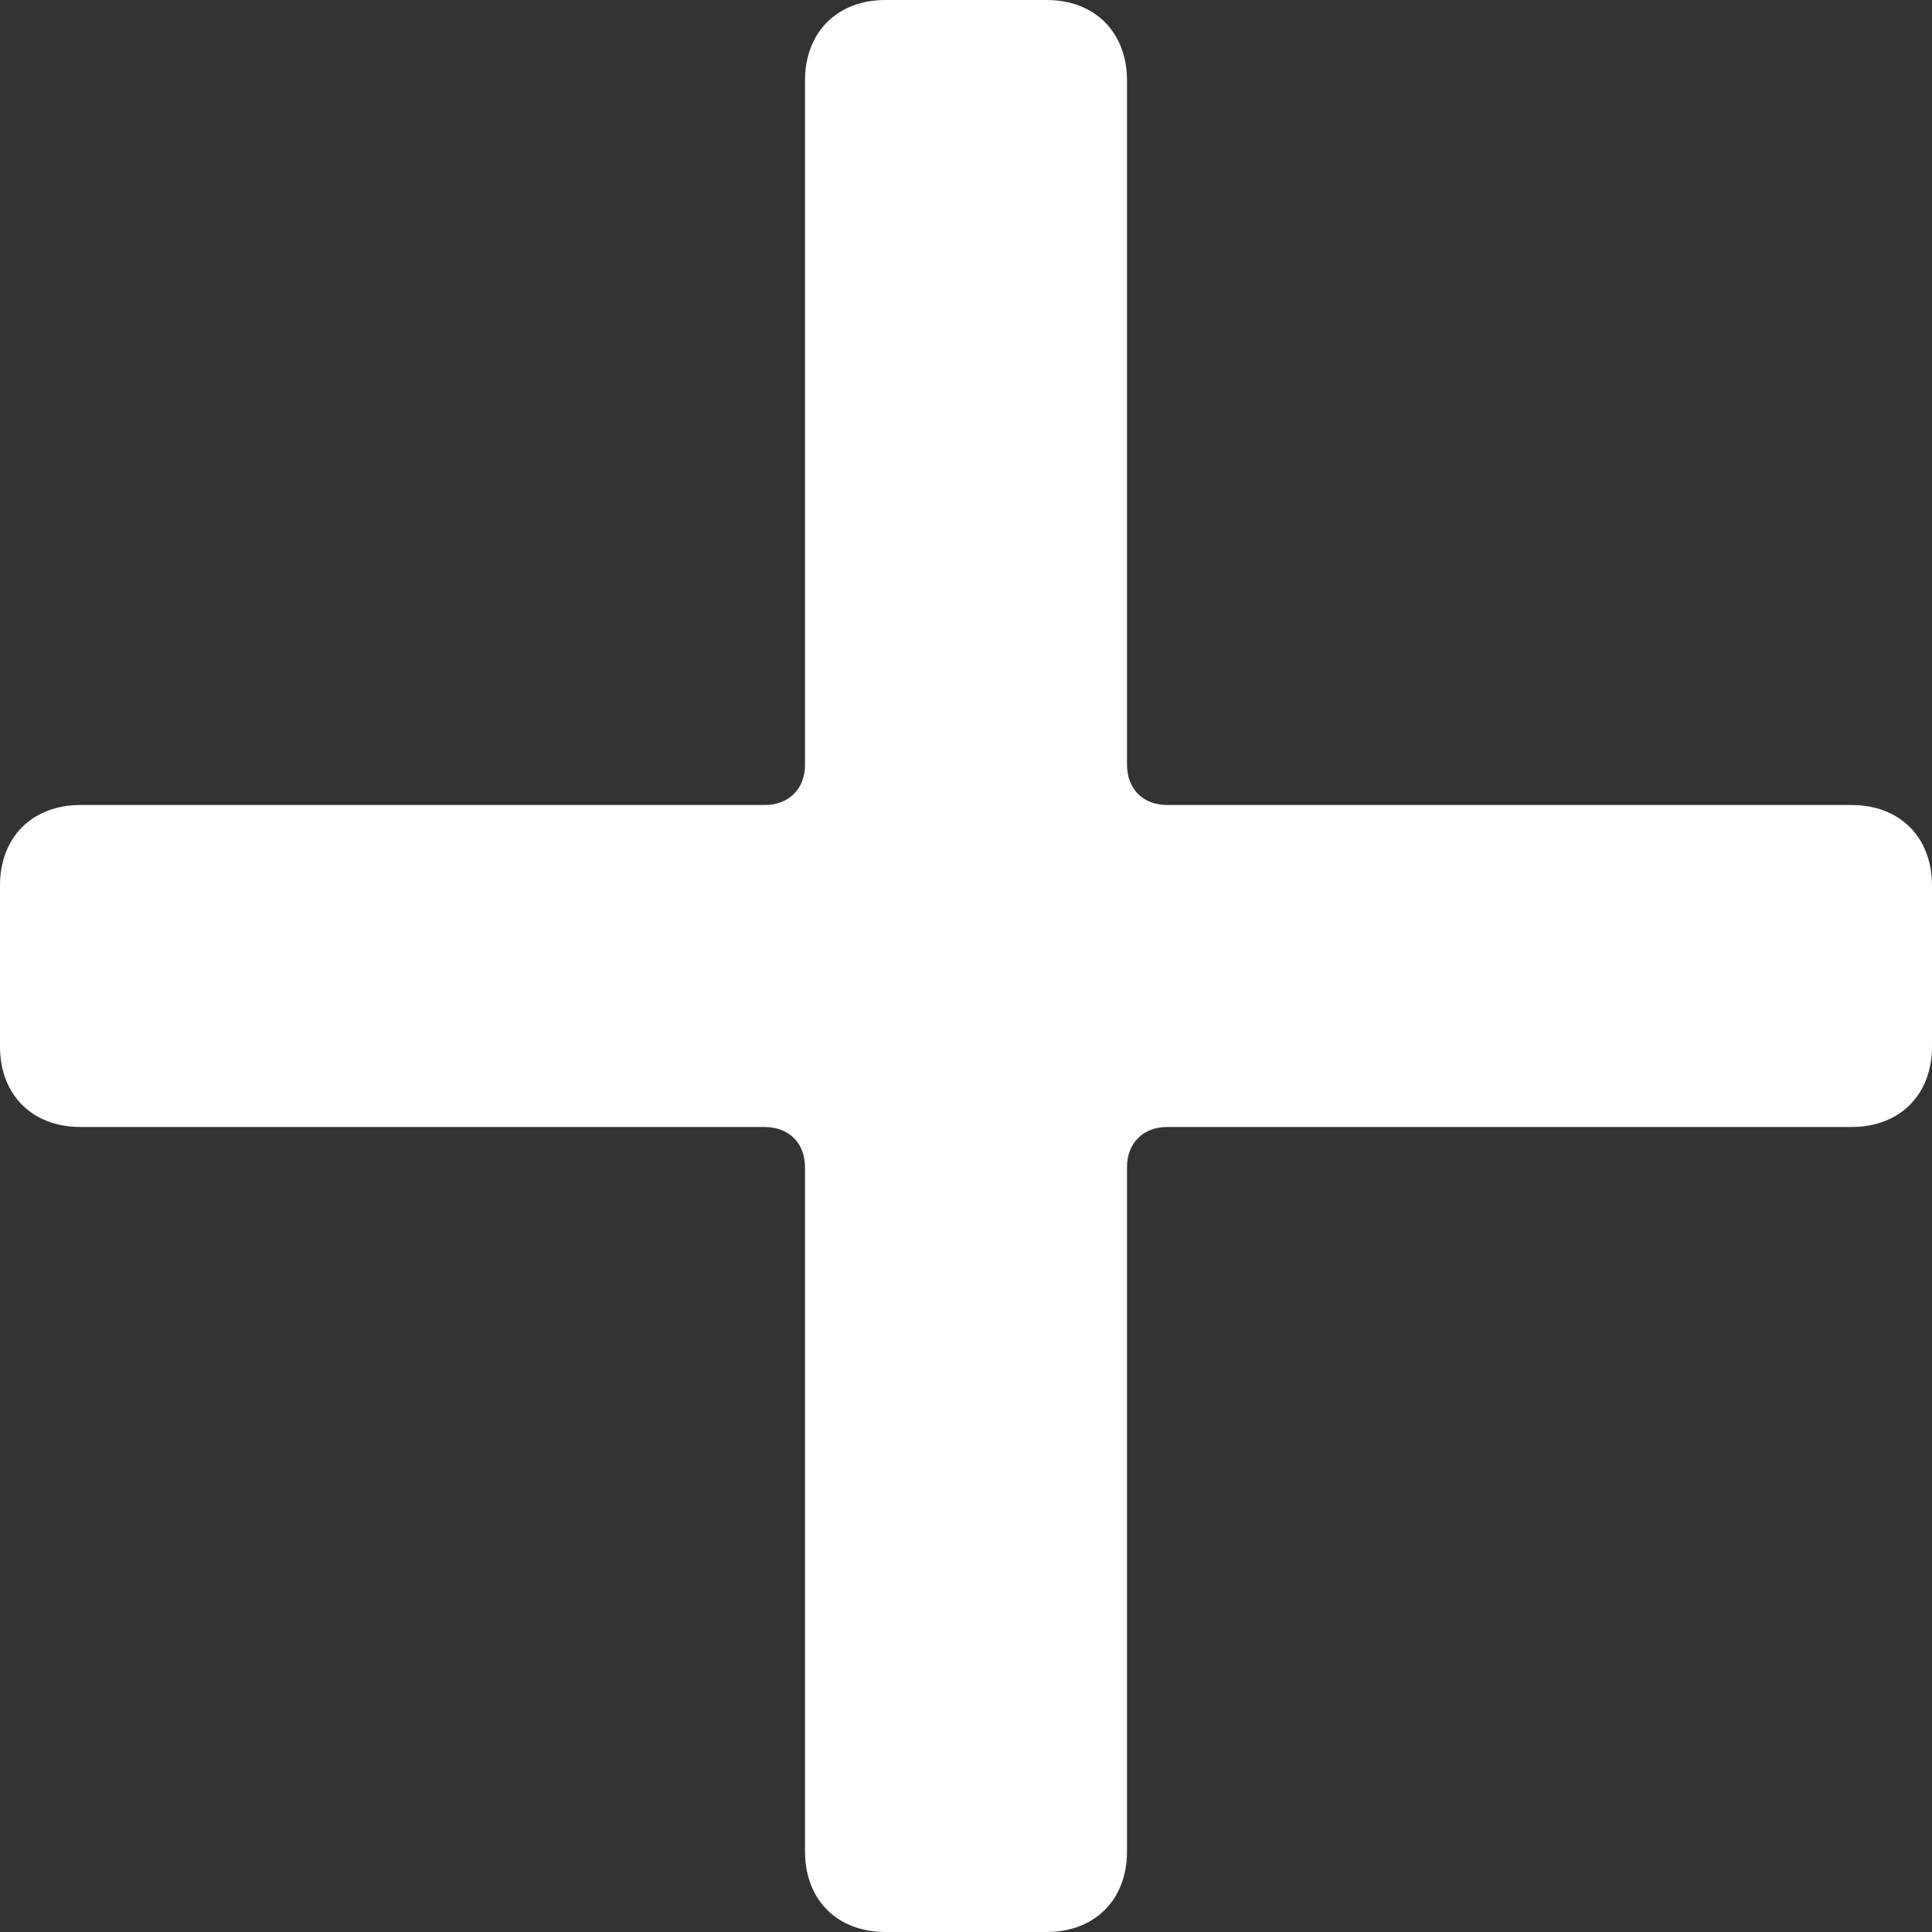 <svg width="36" height="36" viewBox="0 0 36 36" fill="none" xmlns="http://www.w3.org/2000/svg">
<rect x="0" y="0" width="36" height="36" fill="#333333" stroke="none"/>
<path d="M34.5 15H21.75C21.3 15 21 14.7 21 14.25V1.5C21 0.6 20.4 0 19.5 0H16.5C15.6 0 15 0.6 15 1.5V14.25C15 14.7 14.7 15 14.25 15H1.5C0.6 15 0 15.6 0 16.5V19.5C0 20.4 0.6 21 1.5 21H14.25C14.7 21 15 21.3 15 21.75V34.5C15 35.4 15.6 36 16.5 36H19.5C20.4 36 21 35.4 21 34.5V21.75C21 21.3 21.3 21 21.75 21H34.5C35.4 21 36 20.4 36 19.5V16.5C36 15.6 35.4 15 34.5 15Z" fill="white"/>
</svg>
